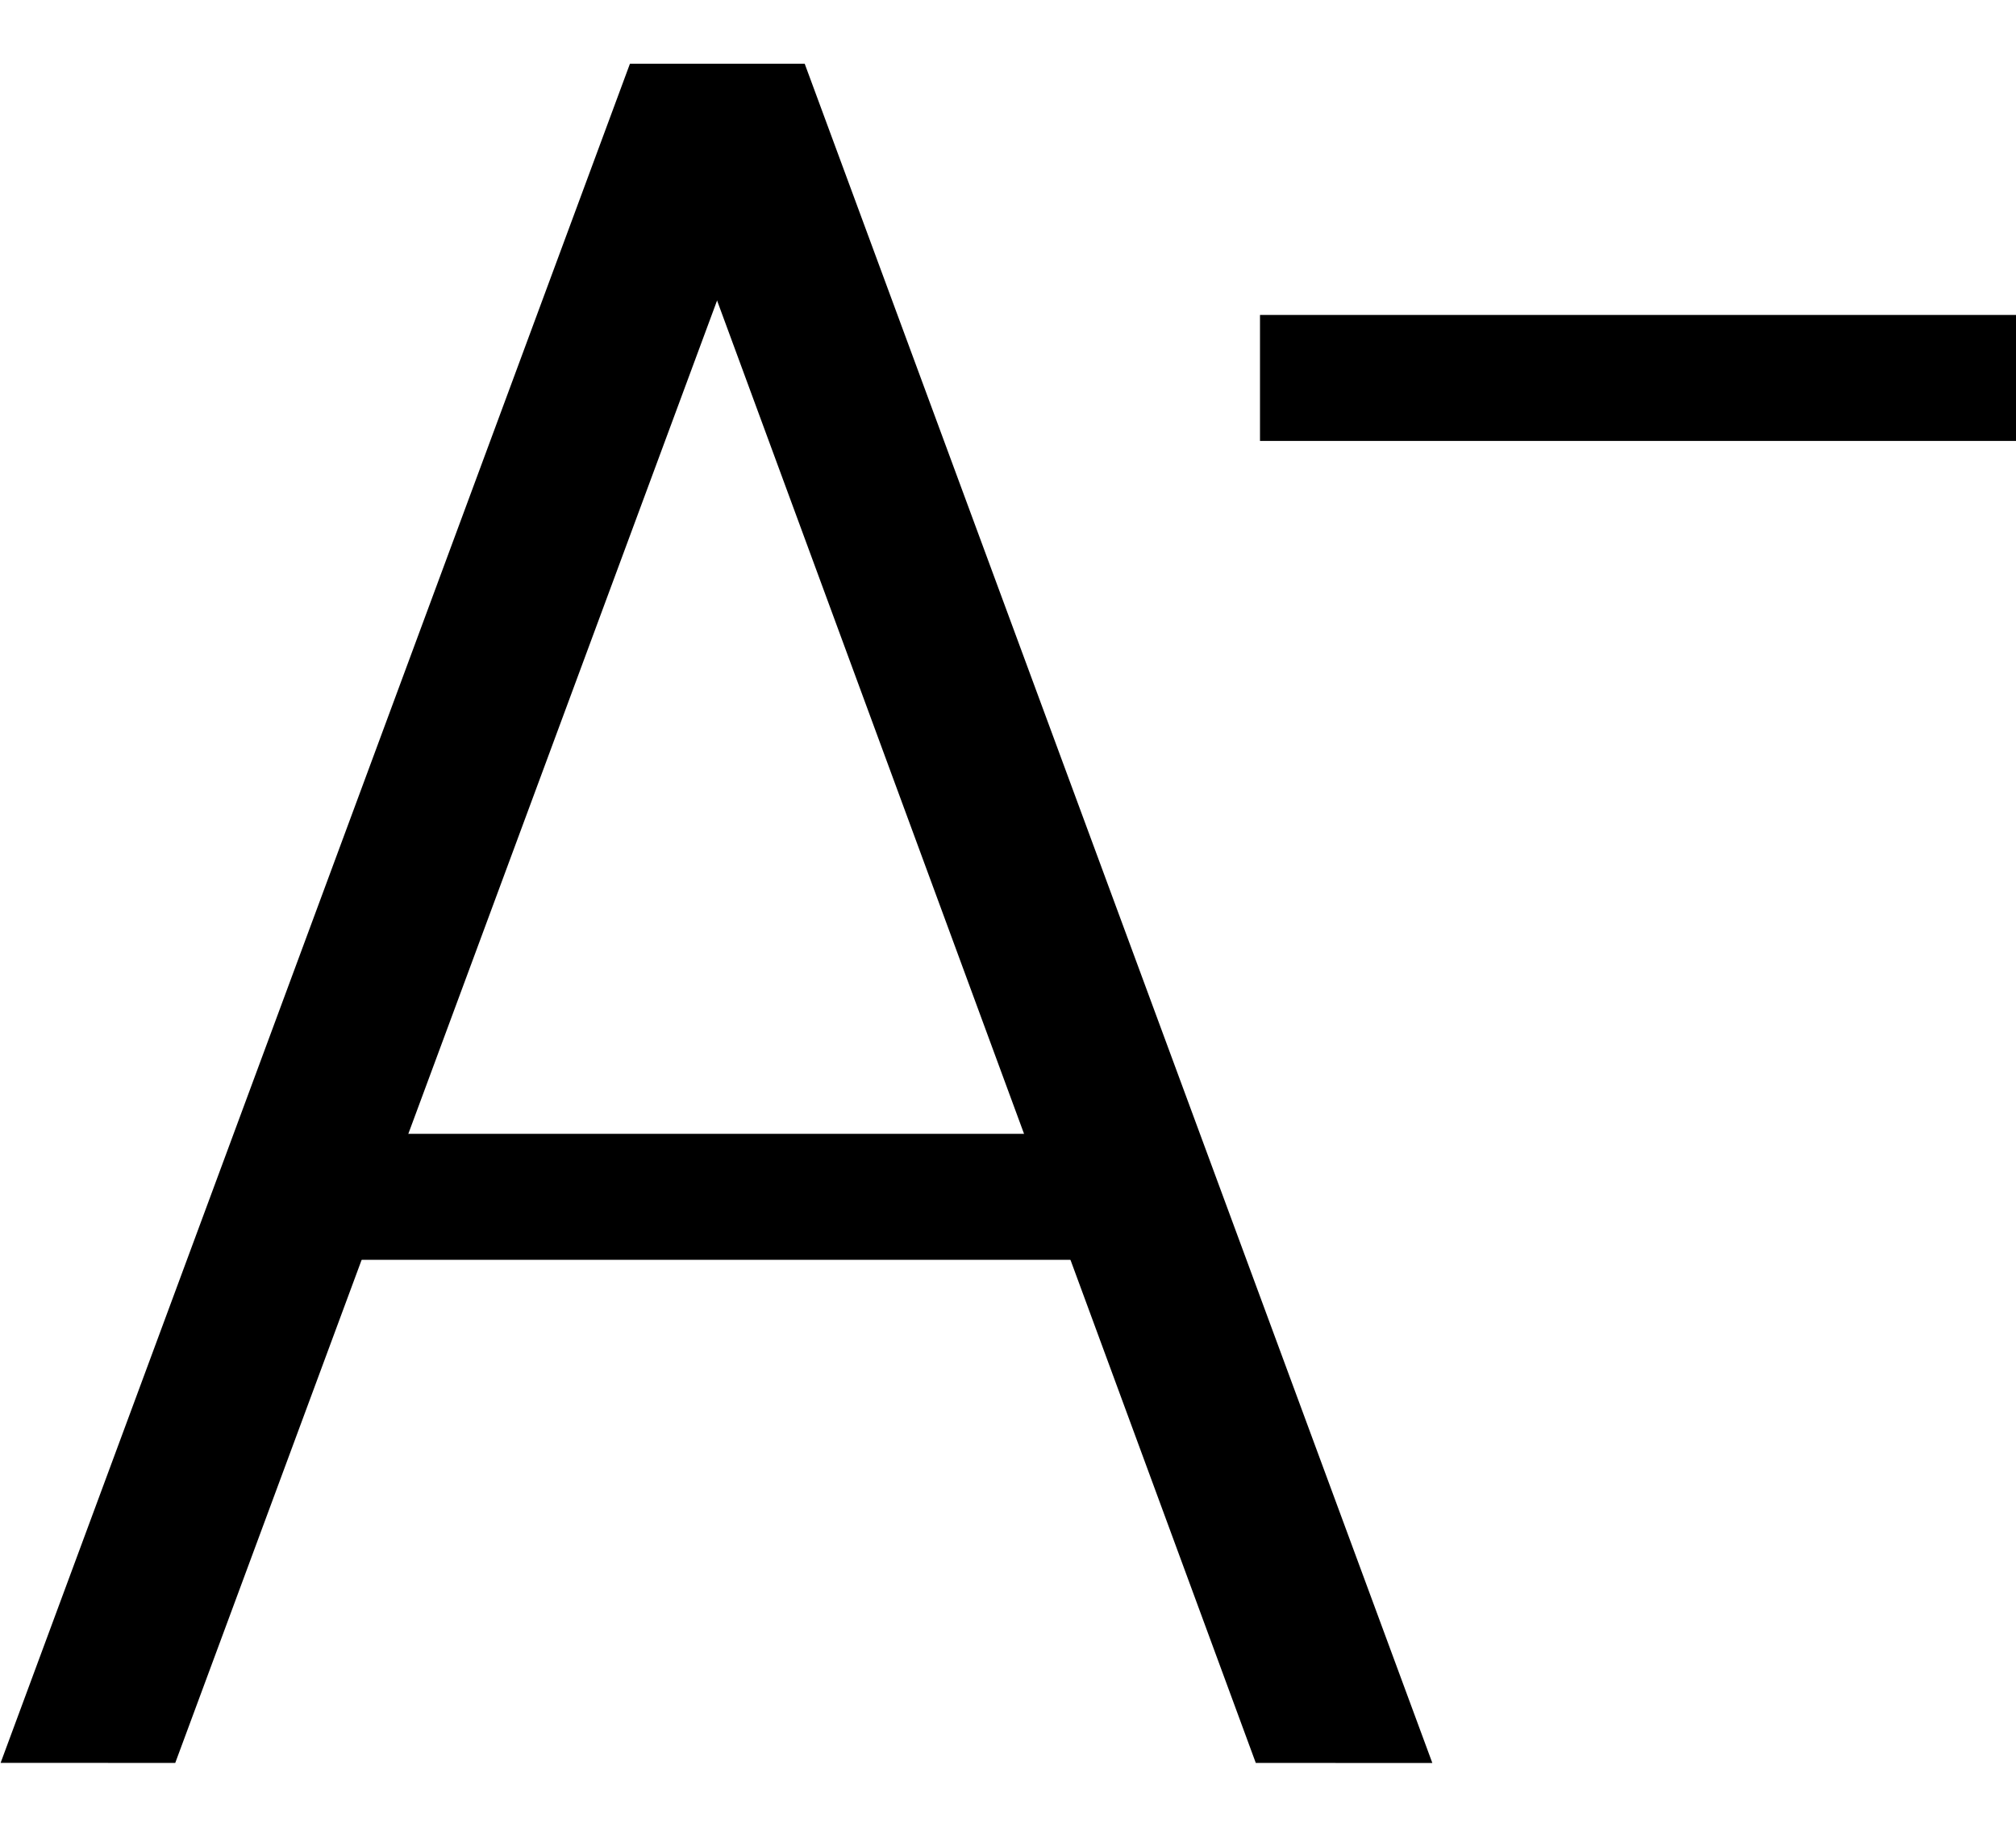 <?xml version="1.0" encoding="UTF-8"?>
<svg width="32px" height="29px" viewBox="0 0 32 29" version="1.1" xmlns="http://www.w3.org/2000/svg" xmlns:xlink="http://www.w3.org/1999/xlink">
    <title>font_decrease</title>
    <g id="Invision" stroke="none" stroke-width="1" fill="none" fill-rule="evenodd">
        <g id="Artboard" transform="translate(-128, -200)" fill="#000000" stroke="#000000">
            <g id="font_decrease" transform="translate(128, 200)">
                <path d="M30.503,13.632 L29.909,15.263 L2.23,15.369 L2.815,13.762 L30.503,13.632 Z" id="Rectangle" transform="translate(16.366, 14.501) rotate(70) translate(-16.366, -14.501) "></path>
                <path d="M20.532,13.62 L19.949,15.223 L-7.749,15.381 L-7.164,13.775 L20.532,13.62 Z" id="Rectangle" transform="translate(6.392, 14.501) scale(-1, 1) rotate(70) translate(-6.392, -14.501) "></path>
                <path d="M16.018,18.5 L16.385,19.5 L6.404,19.5 L6.748,18.5 L16.018,18.5 Z" id="Rectangle"></path>
                <rect id="Rectangle" x="20.5" y="5.5" width="11" height="1"></rect>
            </g>
        </g>
    </g>
</svg>